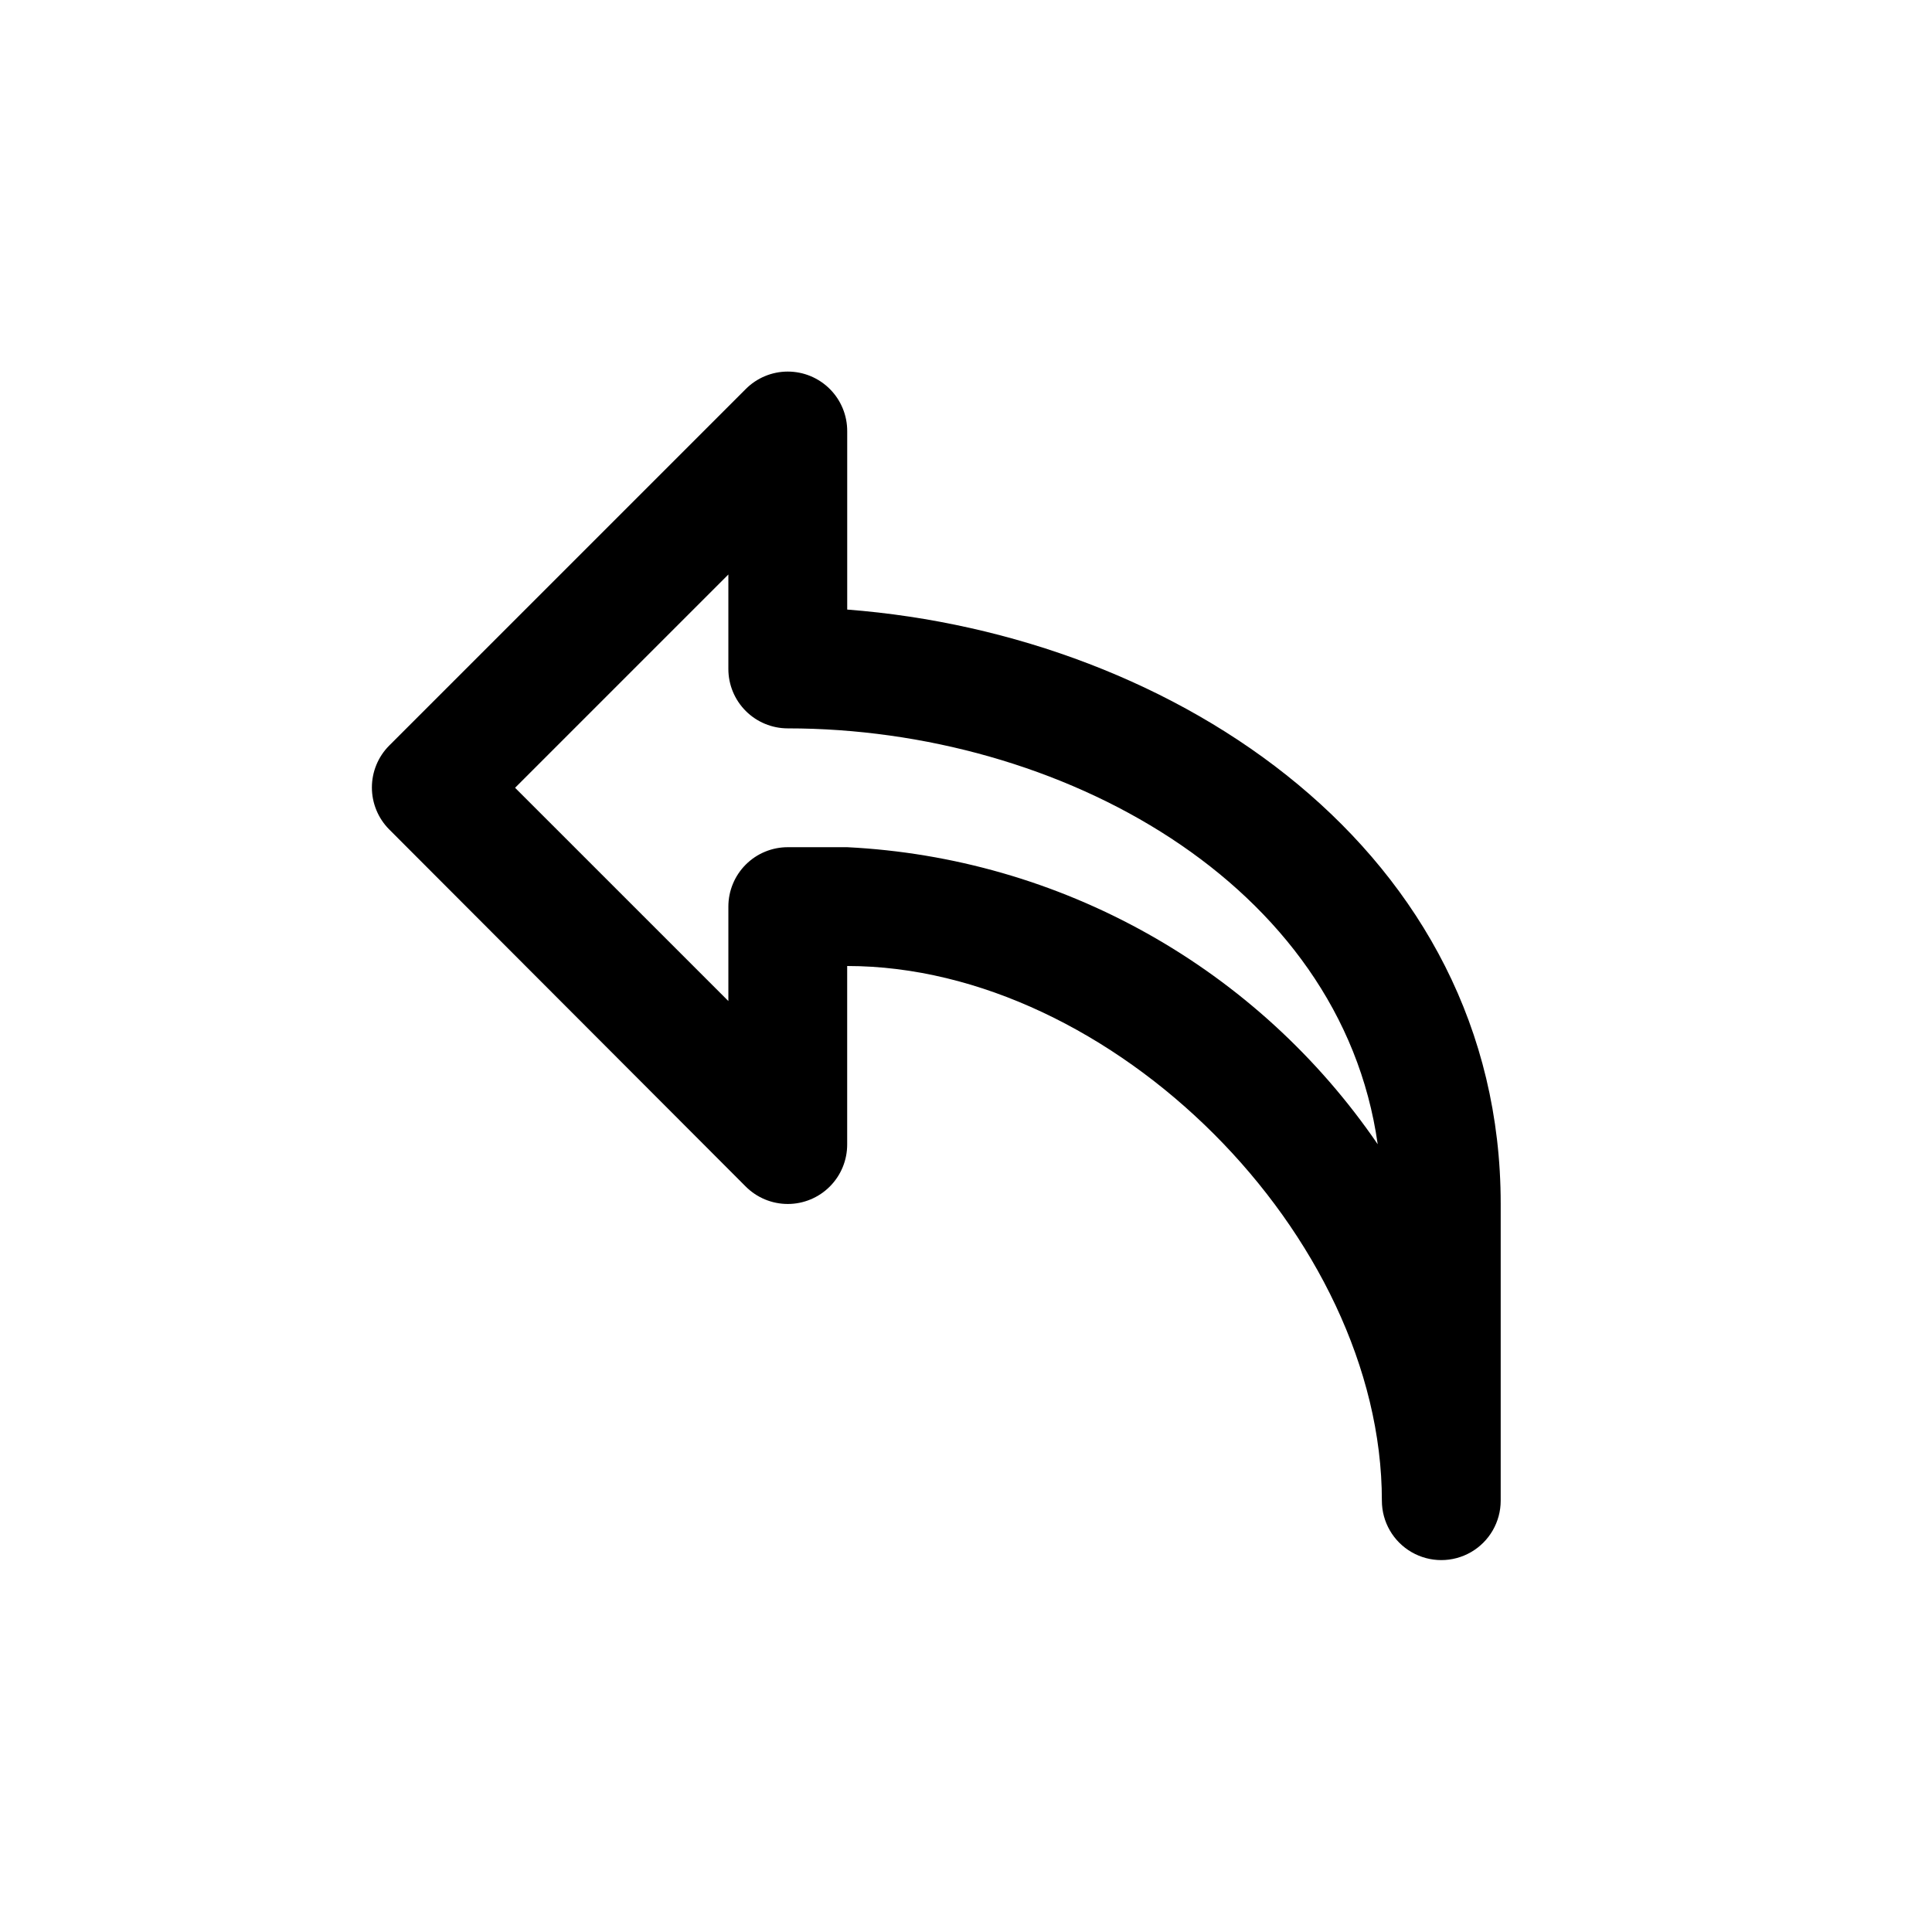 <?xml version="1.0" encoding="UTF-8"?>
<!-- Uploaded to: SVG Repo, www.svgrepo.com, Generator: SVG Repo Mixer Tools -->
<svg fill="#000000" width="800px" height="800px" version="1.1" viewBox="144 144 512 512" xmlns="http://www.w3.org/2000/svg">
 <path d="m341.59 458.41c2.953 2.977 6.969 4.652 11.164 4.656 4.195 0.004 8.215-1.668 11.172-4.641 2.961-2.973 4.609-7 4.586-11.195v-47.23c70.219 0 141.7 71.477 141.7 141.7 0 5.625 3 10.82 7.871 13.633s10.875 2.812 15.746 0c4.871-2.812 7.871-8.008 7.871-13.633v-78.719c0-93.047-85.488-150.67-173.18-157.44v-47.234c0.023-4.191-1.625-8.223-4.586-11.195-2.957-2.973-6.977-4.641-11.172-4.641-4.195 0.004-8.211 1.68-11.164 4.66l-94.465 94.465c-2.934 2.949-4.578 6.938-4.578 11.098s1.645 8.148 4.578 11.102zm-4.566-162.16v25.031c0 4.176 1.656 8.18 4.609 11.133 2.953 2.953 6.957 4.613 11.133 4.613 72.109 0 146.58 40.934 156.34 110.21-15.777-23.074-36.676-42.191-61.066-55.848-24.391-13.656-51.609-21.484-79.527-22.871h-15.746c-4.176 0-8.18 1.656-11.133 4.609-2.953 2.953-4.609 6.957-4.609 11.133v25.031l-56.523-56.52z"/>
</svg>